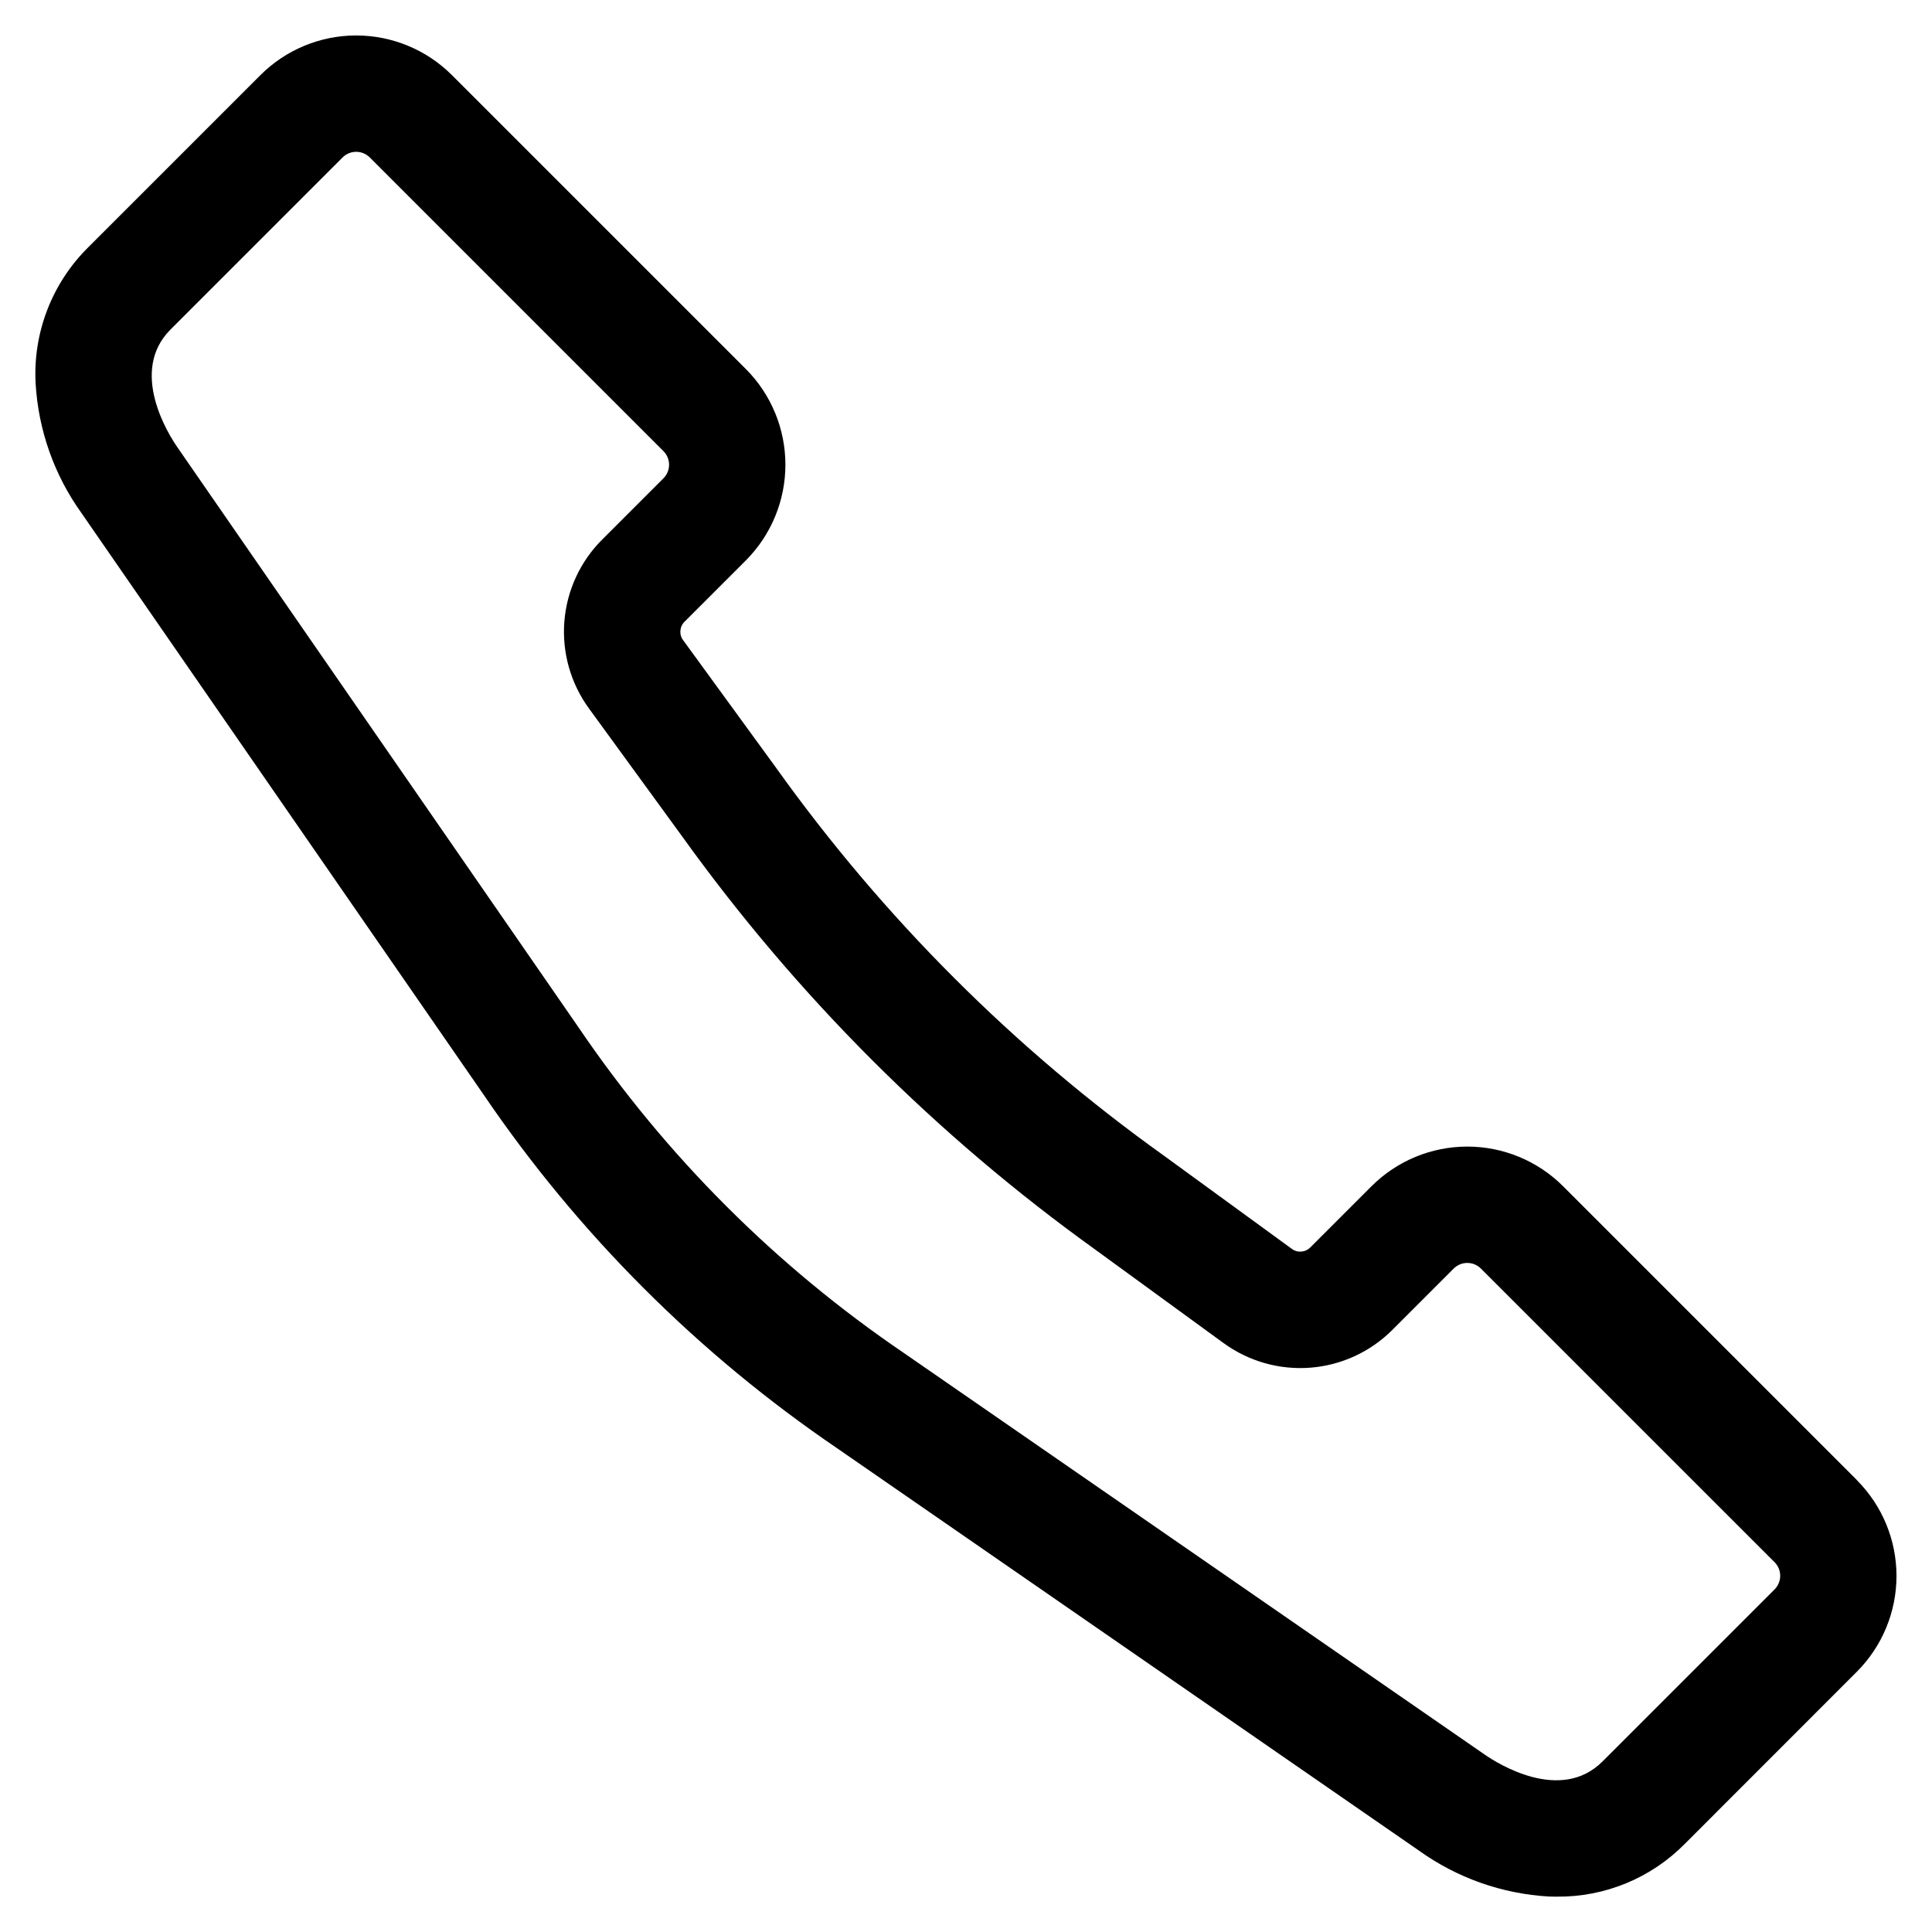 <?xml version="1.0" encoding="UTF-8"?>
<!-- The Best Svg Icon site in the world: iconSvg.co, Visit us! https://iconsvg.co -->
<svg fill="#000000" width="800px" height="800px" version="1.1" viewBox="144 144 512 512" xmlns="http://www.w3.org/2000/svg">
 <path d="m636.12 536.25-77.914-77.914c-6.734-6.711-15.852-10.48-25.355-10.48-9.508 0-18.625 3.769-25.355 10.48l-16.207 16.203v-0.004c-1.32 1.387-3.473 1.555-4.992 0.387l-33.871-24.676c-39.645-28.336-74.34-63.027-102.68-102.67l-24.672-33.871c-1.168-1.52-1-3.672 0.387-4.996l16.203-16.199c6.711-6.734 10.477-15.852 10.477-25.355s-3.766-18.625-10.477-25.355l-77.918-77.914c-6.731-6.715-15.848-10.488-25.355-10.488-9.504 0-18.625 3.773-25.352 10.488l-45.641 45.637c-9.594 9.477-14.676 22.602-13.961 36.062 0.715 12.406 4.945 24.355 12.199 34.445l106.48 154c25.086 36.93 56.938 68.777 93.867 93.867l154.01 106.5c10.098 7.258 22.055 11.488 34.469 12.199 0.688 0.027 1.379 0.039 2.066 0.039l0.004-0.004c12.754 0.137 25.02-4.914 33.973-14l45.609-45.633c6.707-6.734 10.477-15.855 10.477-25.359 0-9.504-3.769-18.625-10.477-25.359zm-21.797 28.918-45.641 45.637c-11.137 11.137-27.906 0.473-31.156-1.777l-154.03-106.5c-33.844-22.996-63.031-52.188-86.023-86.031l-106.5-154.02c-2.25-3.25-12.902-20.035-1.781-31.156l45.641-45.641-0.004 0.004c1.984-1.934 5.144-1.934 7.125 0l77.91 77.914c1.93 1.98 1.93 5.137 0 7.117l-16.203 16.203v-0.004c-5.875 5.828-9.457 13.57-10.102 21.82s1.699 16.453 6.598 23.121l24.672 33.871c30.293 42.184 67.262 79.152 109.45 109.45l33.871 24.676h0.004c6.664 4.898 14.871 7.242 23.117 6.598 8.25-0.645 15.992-4.234 21.816-10.109l16.203-16.203h-0.004c1.984-1.93 5.141-1.93 7.125 0l77.914 77.906c1.93 1.98 1.93 5.141 0 7.121z"/>
</svg>